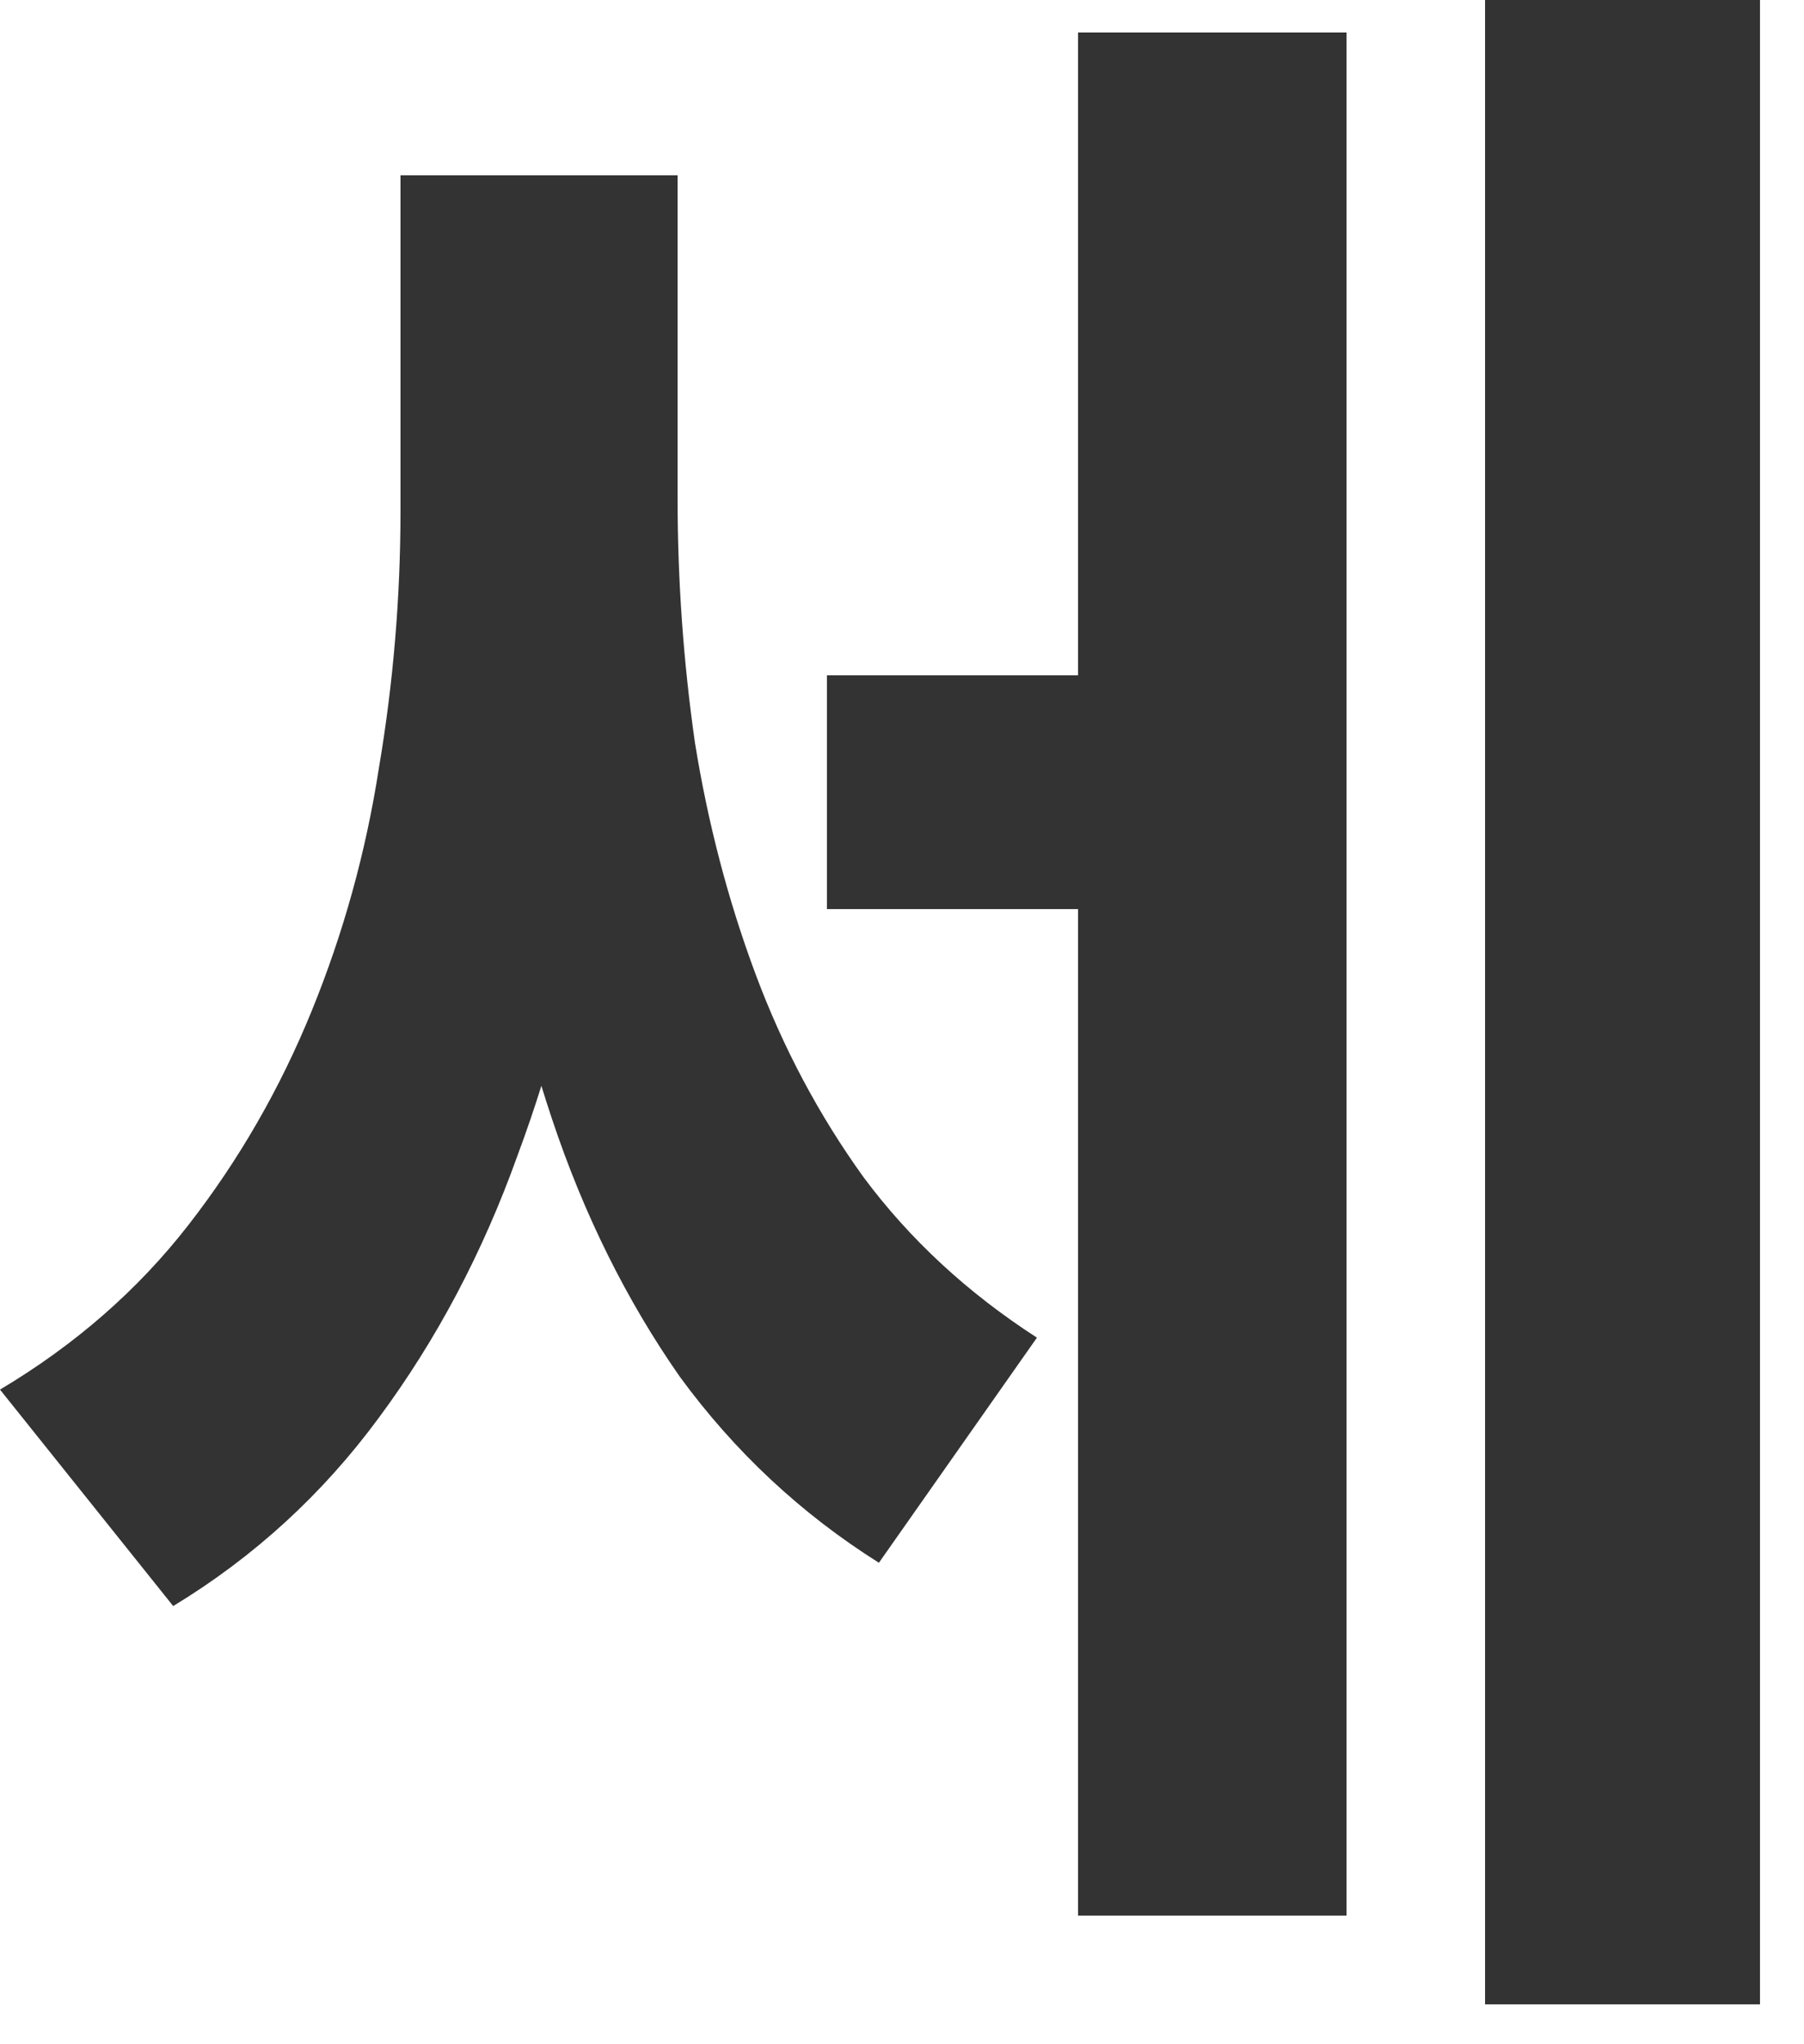 <?xml version="1.0" encoding="utf-8"?>
<svg xmlns="http://www.w3.org/2000/svg" fill="none" height="100%" overflow="visible" preserveAspectRatio="none" style="display: block;" viewBox="0 0 15 17" width="100%">
<path d="M6.876 5.616H9.648V7.56H6.876V5.616ZM3.33 1.458H5.148V4.248C5.148 5.196 5.082 6.126 4.95 7.038C4.818 7.95 4.602 8.808 4.302 9.612C4.014 10.416 3.63 11.142 3.15 11.79C2.682 12.426 2.112 12.948 1.44 13.356L0 11.556C0.624 11.184 1.146 10.728 1.566 10.188C1.986 9.648 2.328 9.054 2.592 8.406C2.856 7.758 3.042 7.086 3.15 6.39C3.27 5.682 3.33 4.968 3.33 4.248V1.458ZM3.852 1.458H5.634V4.14C5.634 4.824 5.682 5.502 5.778 6.174C5.886 6.846 6.054 7.488 6.282 8.1C6.51 8.712 6.81 9.276 7.182 9.792C7.566 10.308 8.046 10.752 8.622 11.124L7.308 12.996C6.66 12.588 6.108 12.072 5.652 11.448C5.208 10.812 4.854 10.098 4.59 9.306C4.326 8.514 4.134 7.68 4.014 6.804C3.906 5.928 3.852 5.04 3.852 4.14V1.458ZM12.348 0H14.634V16.668H12.348V0ZM8.964 0.27H11.196V15.93H8.964V0.27Z" fill="black" fill-opacity="0.8" id="Vector"/>
</svg>